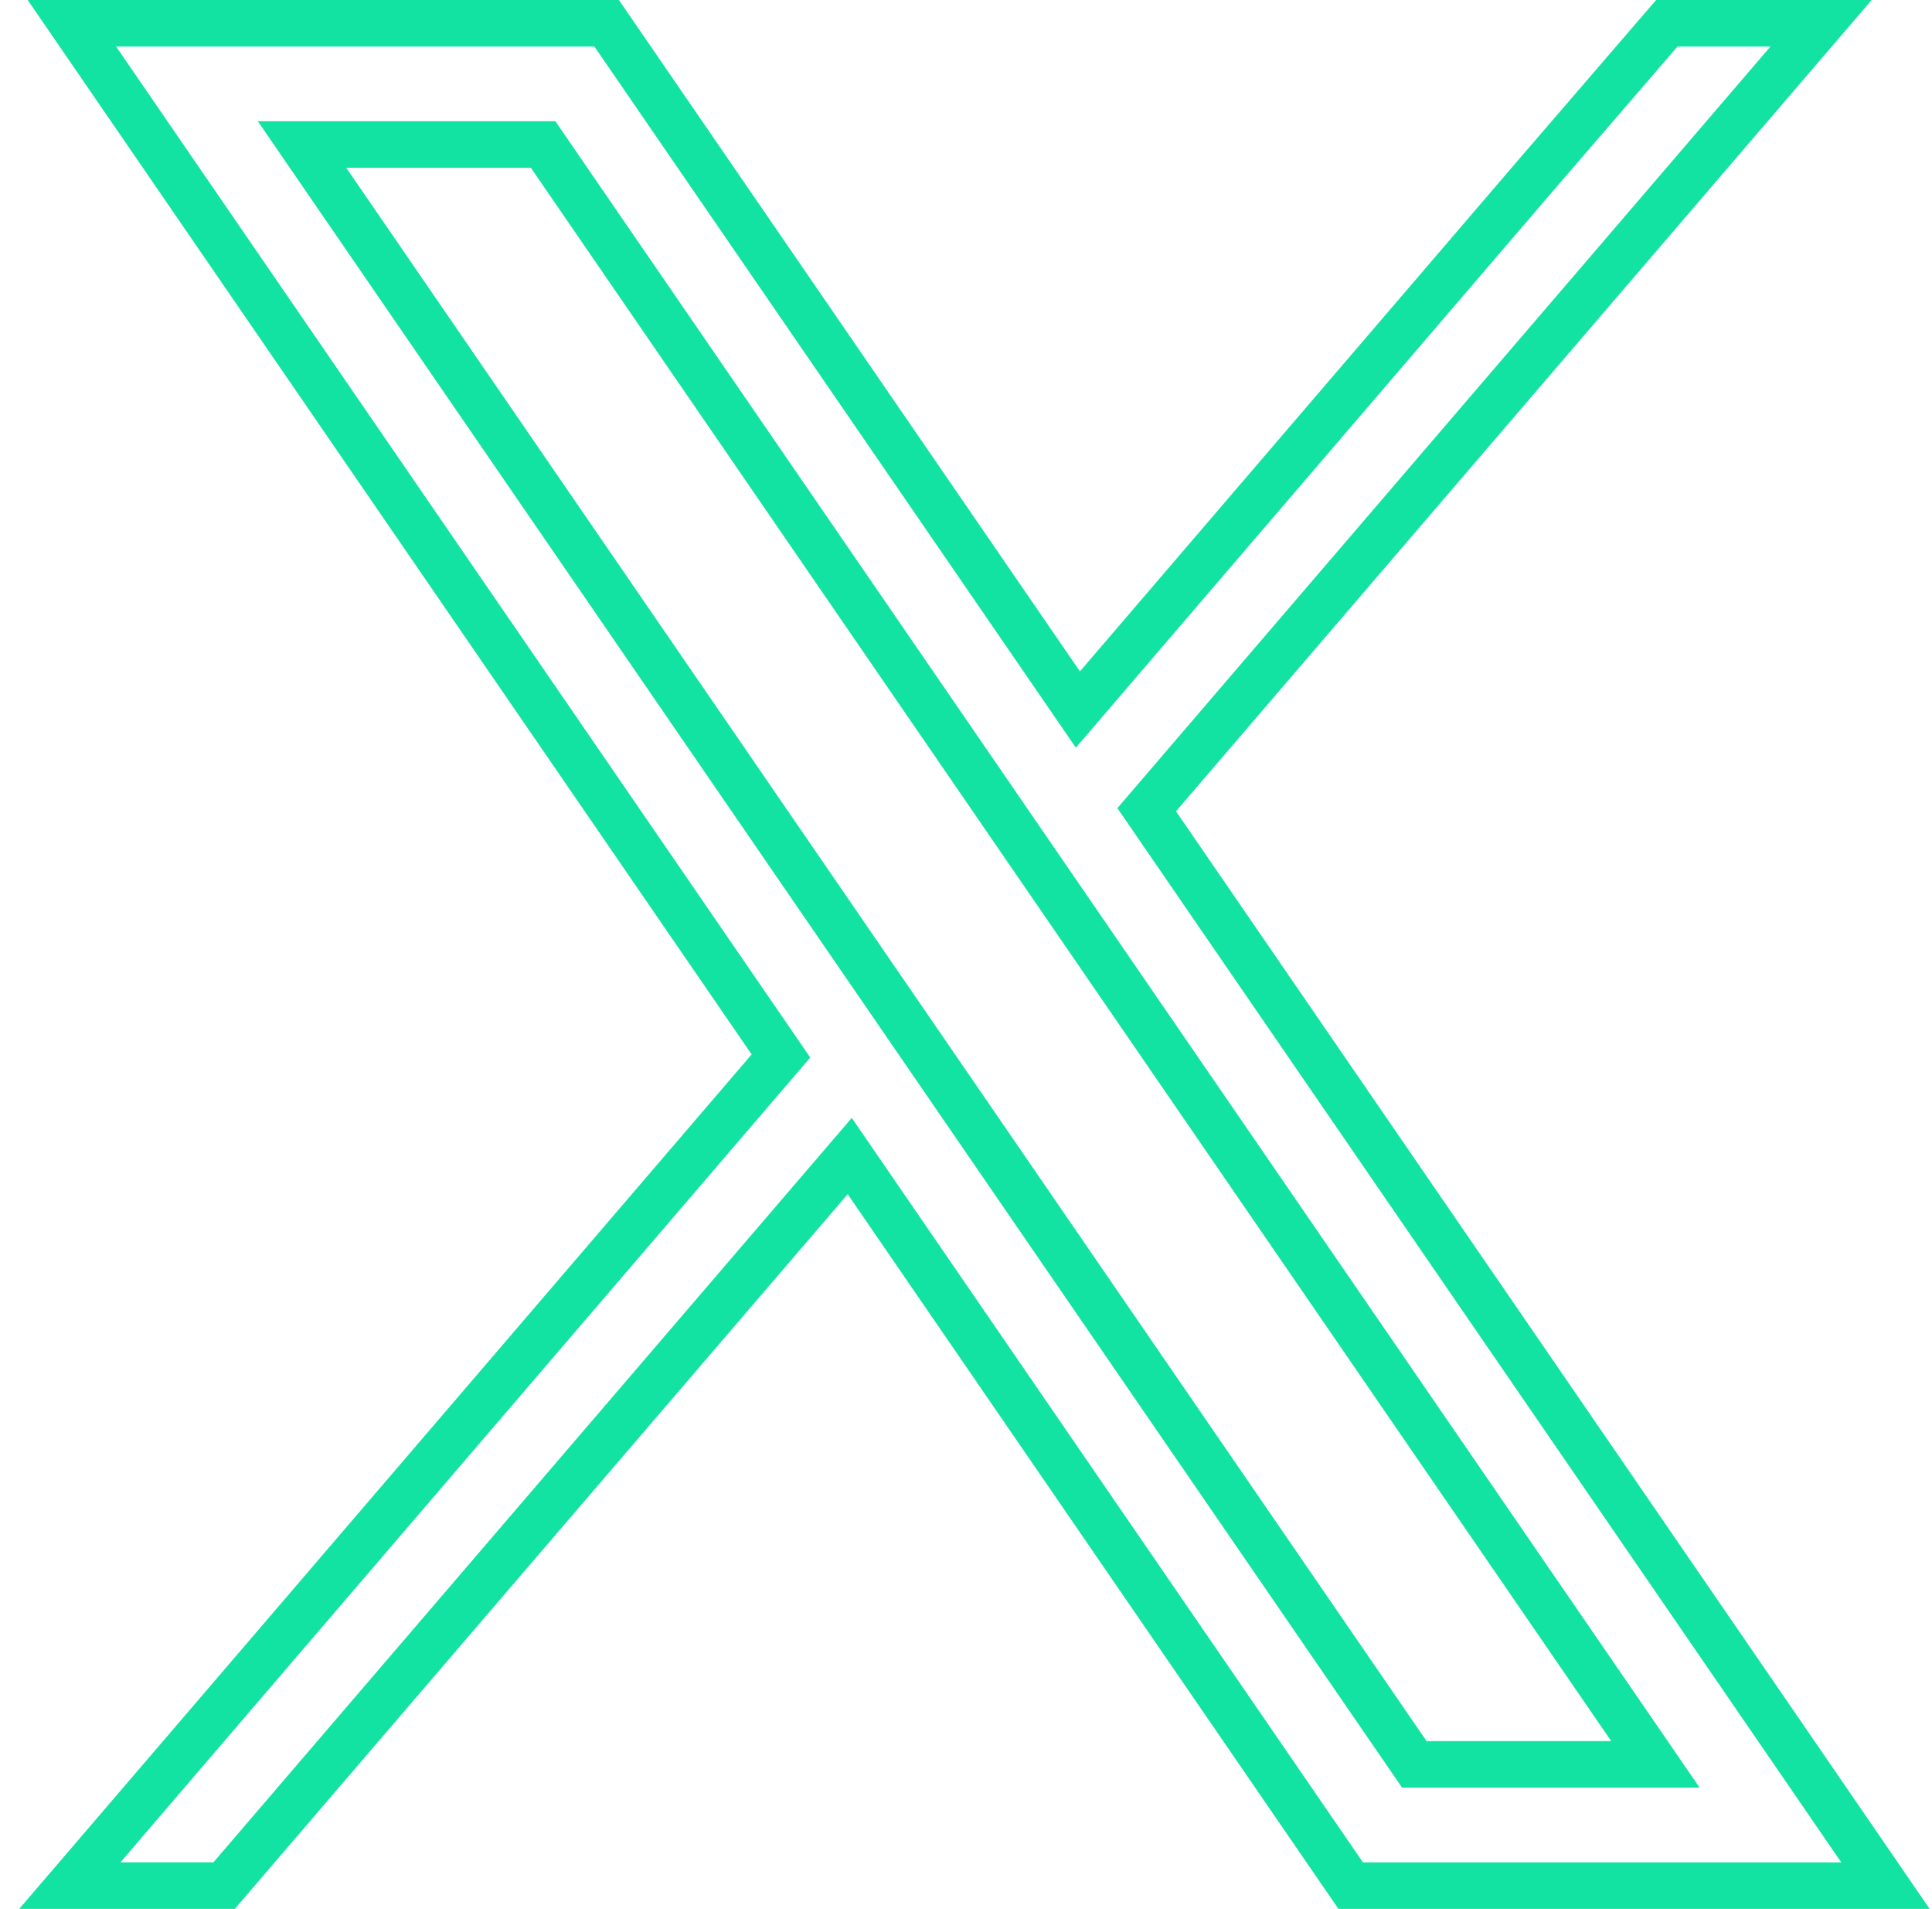 <svg xmlns="http://www.w3.org/2000/svg" width="83" height="82" viewBox="0 0 83 82" fill="none"><path d="M75.398 72.839L49.262 34.783L78.234 1H71.607L65.933 7.584L46.307 30.479L27.612 3.256L26.062 1H3.089L8.692 9.161L33.55 45.361L3 80.999H9.628L36.505 49.66L56.478 78.746L58.027 81H81L75.398 72.839ZM60.759 75.79L40.008 45.573L37.054 41.272L12.976 6.208H23.333L42.806 34.565L45.76 38.866L71.117 75.79H60.759Z" stroke="#13E3A2" stroke-width="2" stroke-miterlimit="10"></path></svg>